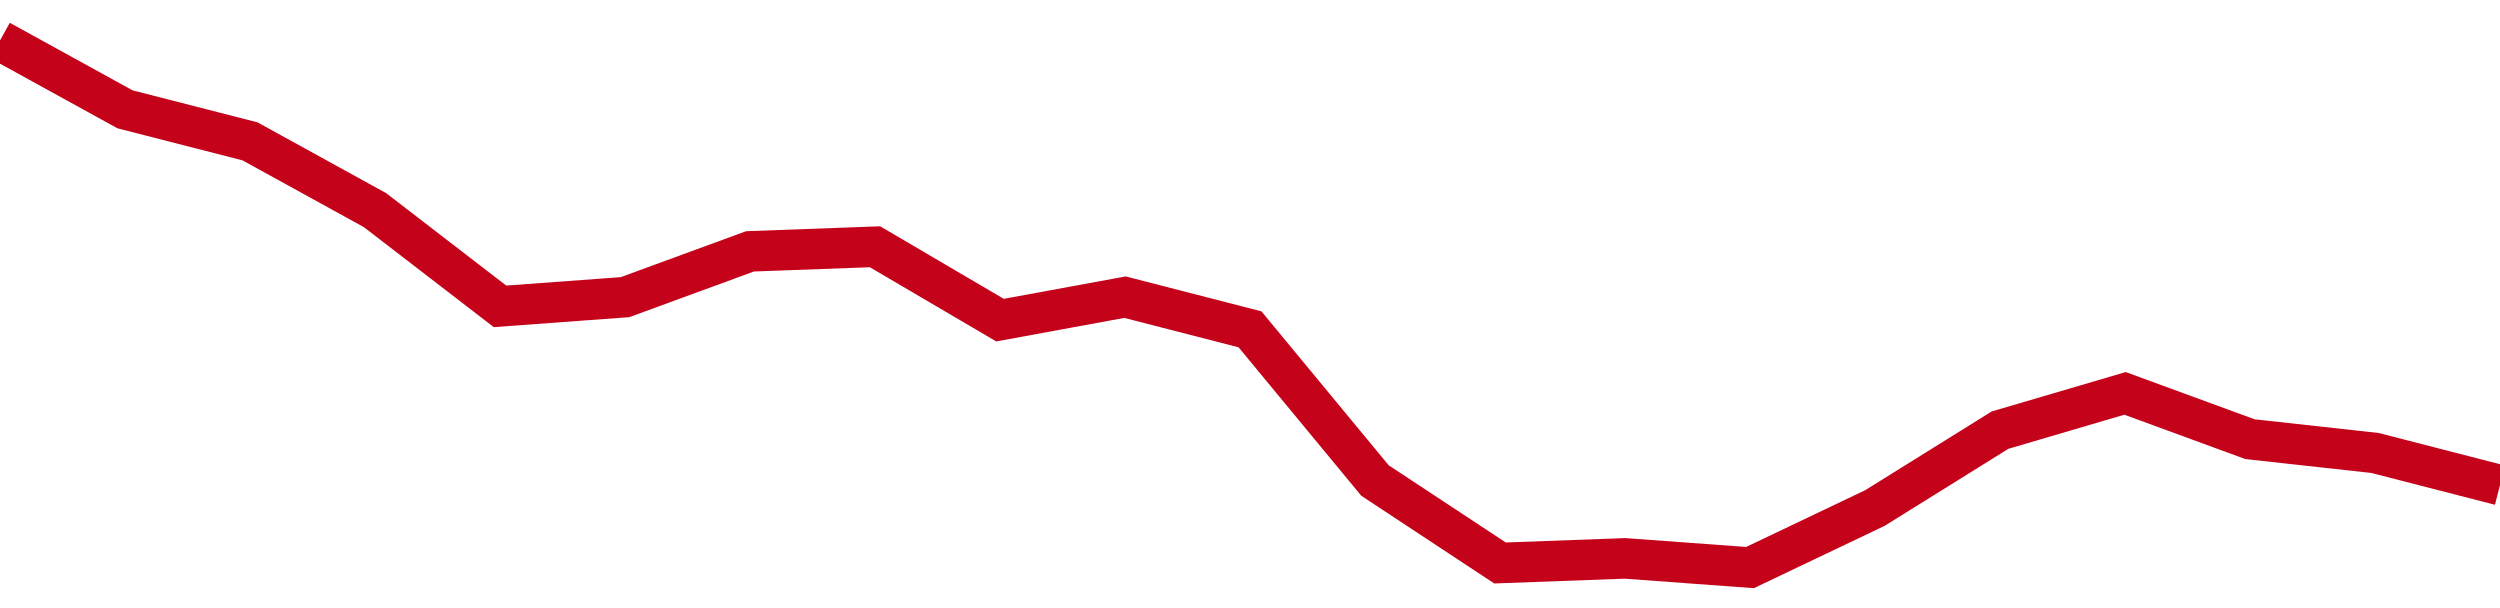 <!-- Generated with https://github.com/jxxe/sparkline/ --><svg viewBox="0 0 185 45" class="sparkline" xmlns="http://www.w3.org/2000/svg"><path class="sparkline--fill" d="M 0 3 L 0 3 L 9.25 8.09 L 18.5 10.46 L 27.75 15.55 L 37 22.67 L 46.25 21.99 L 55.5 18.6 L 64.75 18.26 L 74 23.69 L 83.25 21.99 L 92.5 24.37 L 101.75 35.56 L 111 41.66 L 120.25 41.32 L 129.5 42 L 138.75 37.59 L 148 31.83 L 157.25 29.11 L 166.5 32.5 L 175.75 33.52 L 185 35.9 V 45 L 0 45 Z" stroke="none" fill="none" ></path><path class="sparkline--line" d="M 0 3 L 0 3 L 9.25 8.09 L 18.5 10.46 L 27.75 15.55 L 37 22.67 L 46.25 21.99 L 55.5 18.6 L 64.75 18.26 L 74 23.69 L 83.25 21.99 L 92.5 24.37 L 101.75 35.56 L 111 41.66 L 120.25 41.32 L 129.5 42 L 138.75 37.59 L 148 31.83 L 157.25 29.11 L 166.5 32.5 L 175.75 33.52 L 185 35.9" fill="none" stroke-width="3" stroke="#C4021A" ></path></svg>